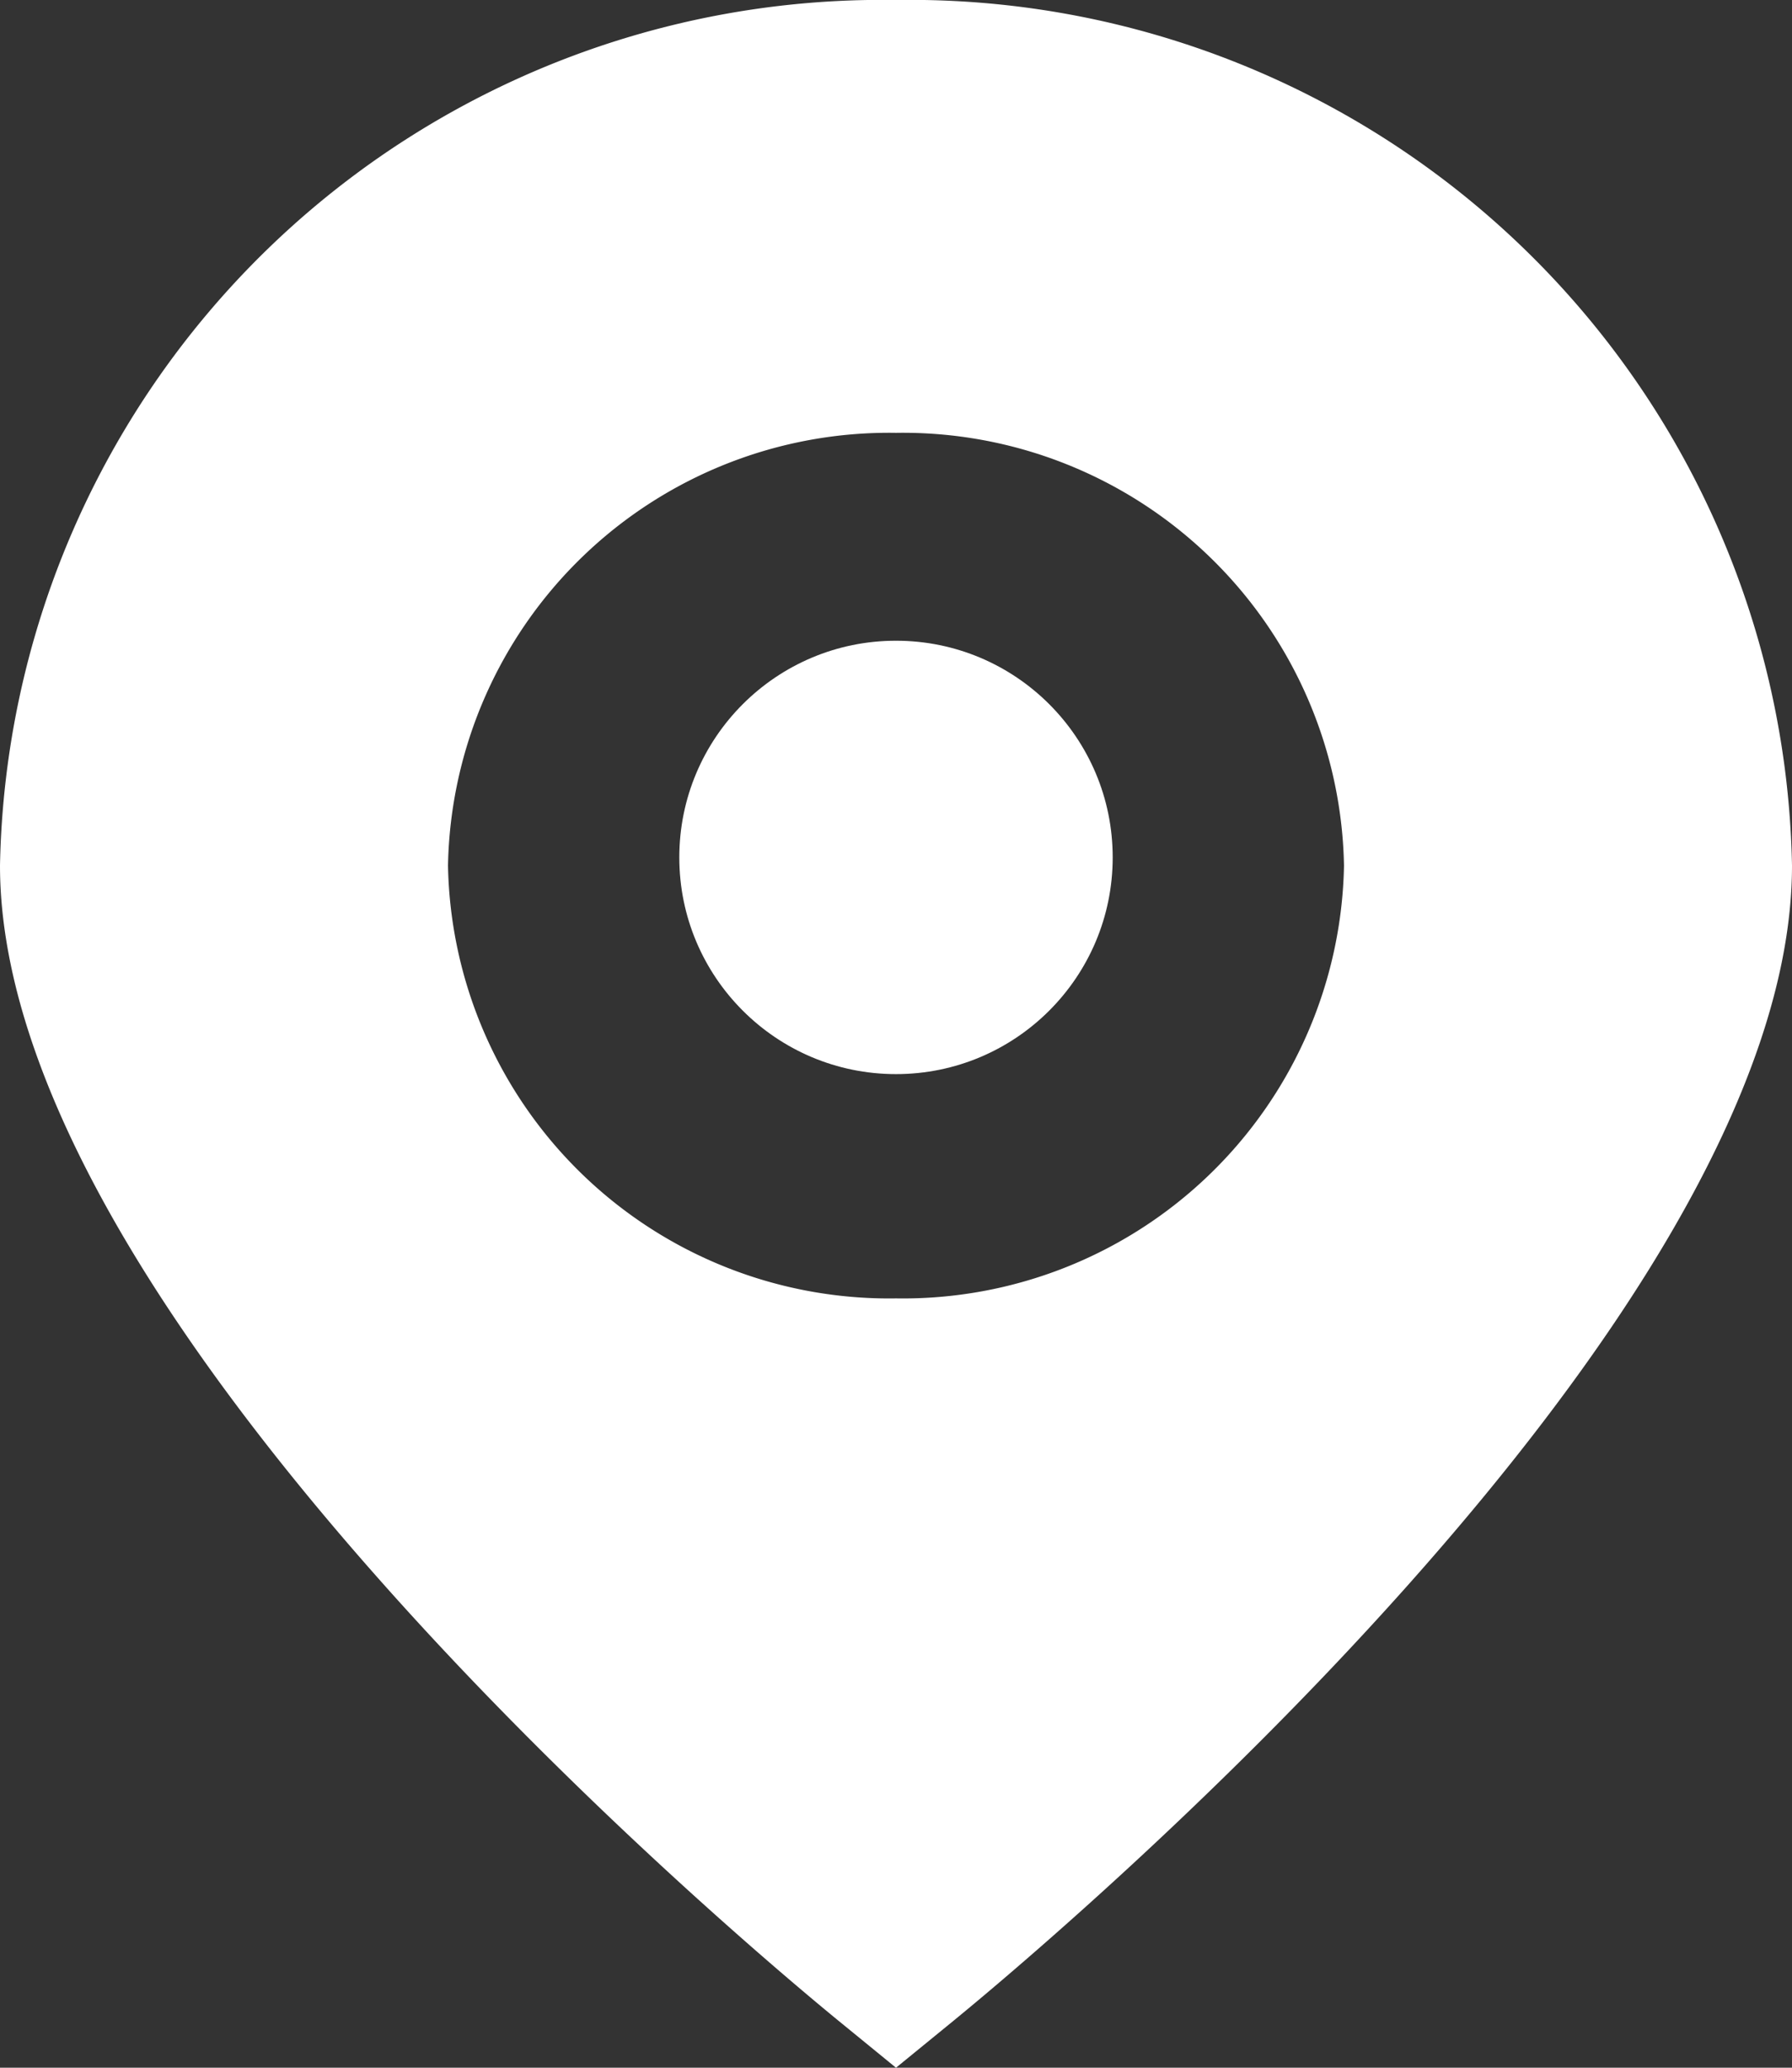 <svg xmlns="http://www.w3.org/2000/svg" width="13" height="15" viewBox="0 0 13 15">
  <rect x="0" y="0" width="13" height="15" fill="#333333" stroke="none"/>
  <g id="marker_1_" data-name="marker(1)" transform="translate(-2)">
    <path id="Path_103" data-name="Path 103" d="M8.5,0A6.4,6.4,0,0,0,2,6.279c0,3.317,5.46,7.87,6.08,8.378L8.5,15l.42-.343C9.54,14.149,15,9.6,15,6.279A6.4,6.4,0,0,0,8.5,0Zm0,9.419a3.2,3.2,0,0,1-3.25-3.14A3.2,3.2,0,0,1,8.5,3.14a3.2,3.2,0,0,1,3.25,3.14A3.2,3.2,0,0,1,8.5,9.419Z" fill="#fff"/>
    <circle id="Ellipse_16" data-name="Ellipse 16" cx="1.572" cy="1.572" r="1.572" transform="translate(6.928 4.648)" fill="#fff"/>
  </g>
</svg>
